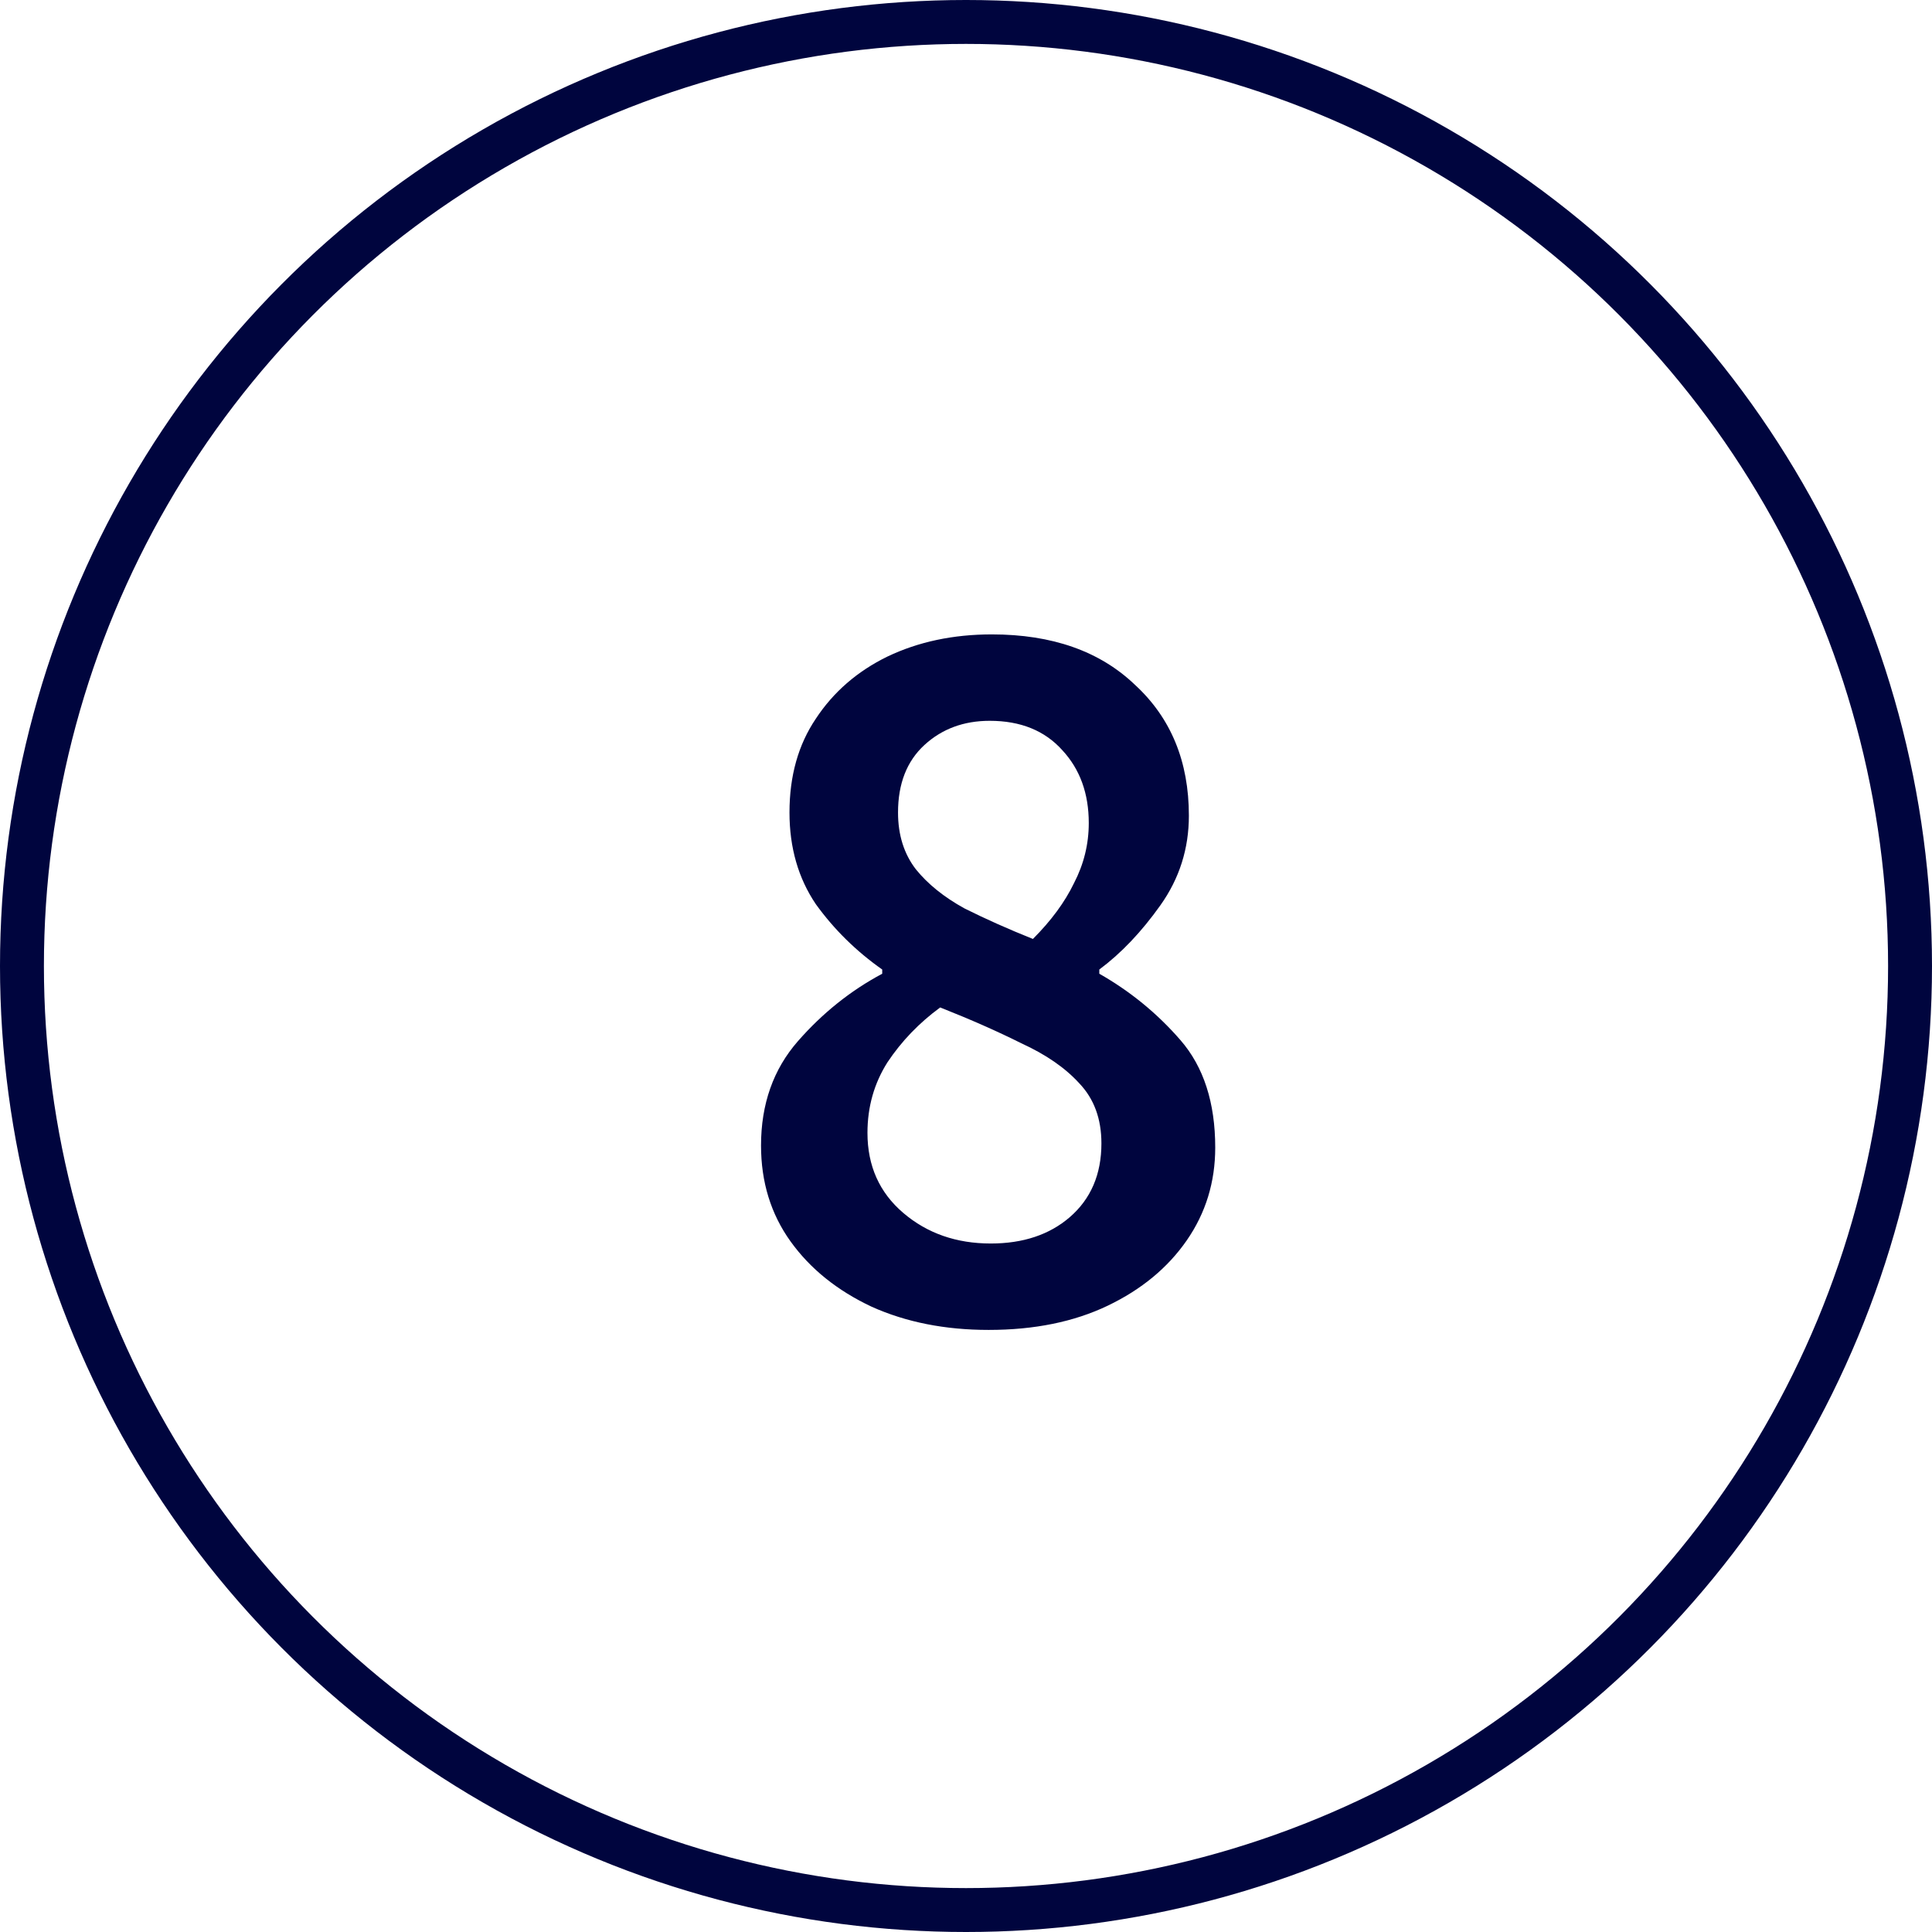 <svg width="44" height="44" viewBox="0 0 44 44" fill="none" xmlns="http://www.w3.org/2000/svg">
<circle cx="22" cy="22" r="21.5" stroke="#00053E"/>
<path d="M22.516 30.288C21.524 30.288 20.636 30.112 19.852 29.76C19.068 29.392 18.452 28.896 18.004 28.272C17.556 27.648 17.332 26.92 17.332 26.088C17.332 25.144 17.612 24.352 18.172 23.712C18.732 23.072 19.372 22.56 20.092 22.176V22.08C19.5 21.664 18.996 21.168 18.58 20.592C18.18 20 17.98 19.304 17.98 18.504C17.98 17.672 18.18 16.96 18.58 16.368C18.98 15.76 19.524 15.288 20.212 14.952C20.916 14.616 21.708 14.448 22.588 14.448C23.964 14.448 25.052 14.832 25.852 15.6C26.668 16.352 27.076 17.344 27.076 18.576C27.076 19.328 26.86 20.008 26.428 20.616C25.996 21.224 25.532 21.712 25.036 22.08V22.176C25.74 22.576 26.356 23.08 26.884 23.688C27.412 24.296 27.676 25.112 27.676 26.136C27.676 26.92 27.46 27.624 27.028 28.248C26.596 28.872 25.996 29.368 25.228 29.736C24.46 30.104 23.556 30.288 22.516 30.288ZM23.524 21.384C23.94 20.968 24.252 20.544 24.46 20.112C24.684 19.68 24.796 19.224 24.796 18.744C24.796 18.072 24.596 17.52 24.196 17.088C23.796 16.64 23.244 16.416 22.54 16.416C21.948 16.416 21.452 16.6 21.052 16.968C20.652 17.336 20.452 17.848 20.452 18.504C20.452 19.016 20.588 19.448 20.86 19.8C21.132 20.136 21.5 20.432 21.964 20.688C22.444 20.928 22.964 21.16 23.524 21.384ZM22.564 28.32C23.3 28.32 23.9 28.12 24.364 27.72C24.844 27.304 25.084 26.744 25.084 26.04C25.084 25.48 24.916 25.024 24.58 24.672C24.26 24.32 23.82 24.016 23.26 23.76C22.716 23.488 22.1 23.216 21.412 22.944C20.932 23.296 20.532 23.712 20.212 24.192C19.908 24.672 19.756 25.208 19.756 25.8C19.756 26.552 20.028 27.16 20.572 27.624C21.116 28.088 21.78 28.32 22.564 28.32Z" fill="#00053E"/>
</svg>
